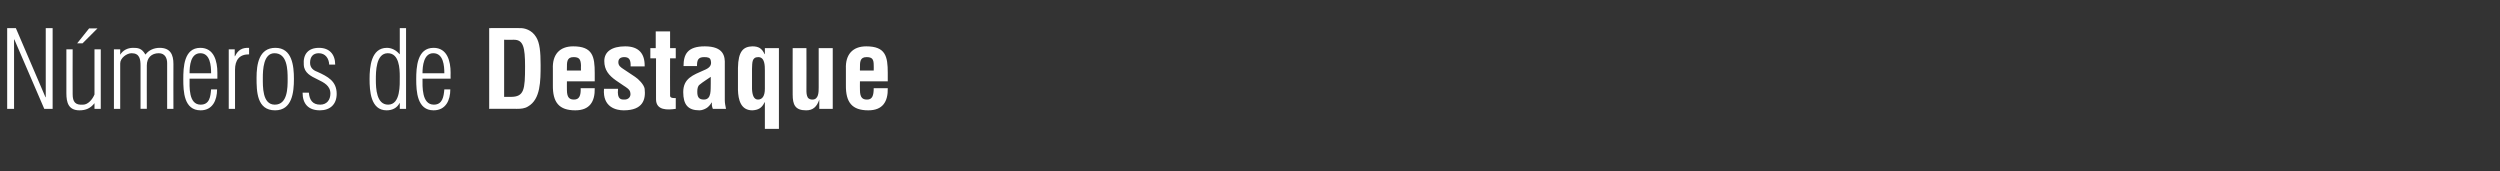<?xml version="1.0" standalone="no"?><!DOCTYPE svg PUBLIC "-//W3C//DTD SVG 1.1//EN" "http://www.w3.org/Graphics/SVG/1.1/DTD/svg11.dtd"><svg xmlns="http://www.w3.org/2000/svg" version="1.1" width="836.1px" height="57.2px" viewBox="0 -2 836.1 57.2" style="top:-2px"><rect x="0" y="-2" width="836.1" height="57.2" fill="#333333" stroke="none"/><desc>N meros de Destaque</desc><defs/><g id="Polygon9574"><path d="m15.2 30.5l.1 0l0-23.1l2.3 0l0 27l-2.8 0l-10-23.2l-.1 0l0 23.2l-2.3 0l0-27l2.9 0l9.9 23.1zm16.4-16l2.1 0l0 19.9l-2.1 0l0-1.9c0 0-.03.02 0 0c-1.3 1.7-2.9 2.4-5 2.4c-3.7 0-4.4-2.6-4.4-5.7c-.02-.03 0-14.7 0-14.7l2.1 0c0 0-.04 15.03 0 15c0 2.6.9 3.7 3.5 3.5c1.6 0 3.1-1.7 3.8-3.4c-.03.01 0-15.1 0-15.1zm-5.8-2l4-5l2.8 0l-5 5l-1.8 0zm14.4 21.9l-2.1 0l0-19.9l2.1 0l0 1.8c0 0 .05-.05 0 0c.9-1.5 2.5-2.3 4.3-2.3c1.6 0 2.9.1 4.1 2.2c0 0 .1 0 .1 0c1.1-1.5 2.9-2.2 4.7-2.2c3.6 0 4.6 2.3 4.6 5.4c-.04-.02 0 15 0 15l-2.1 0c0 0-.03-15.27 0-15.3c0-1.6-.7-3.3-2.8-3.3c-2.4 0-4 1.5-4 4.1c-.03-.05 0 14.5 0 14.5l-2.1 0c0 0-.02-14.41 0-14.4c0-2.2-.3-4.2-3-4.2c-1.6 0-3.8 1.6-3.8 3.4c-.02 0 0 15.2 0 15.2zm32.5-10.1c0 0-9.34.01-9.3 0c0 2.6-.4 8.7 3.7 8.7c3 0 3.3-2.7 3.5-5.1c0 0 2 0 2 0c0 3.6-1.5 7-5.5 7c-5.6 0-5.8-6.3-5.8-10.4c0-4 .2-10.5 5.7-10.5c4.6 0 5.7 4.5 5.7 8.3c-.02 0 0 2 0 2zm-2.1-1.8c0-2.5-.3-6.7-3.6-6.7c-3.3 0-3.6 4.3-3.6 6.7c0 0 7.2 0 7.2 0zm7.9-5.7c0 0 .05-.01.1 0c1-2.1 2.4-2.9 4.7-2.8c0 0 0 2.2 0 2.2c-3.3-.1-4.7 2-4.7 5.1c-.01.03 0 13.1 0 13.1l-2.1 0l0-19.9l2 0l0 2.3zm7.3 7.2c0-4.5.8-10 6.3-10c5.6 0 6.2 6 6.2 10.4c0 4.5-.6 10.5-6.3 10.5c-6.1 0-6.2-6.3-6.2-10.9zm10.4.4c0-3.1-.1-8.6-4.4-8.6c-3.7 0-3.9 5.5-3.9 8.2c0 2.9-.2 9 4 9c4.3 0 4.3-5.6 4.3-8.6zm10.5-10.4c3.4 0 5.4 2.1 5.4 5.6c0 0-2 0-2 0c-.1-2.1-1.3-3.8-3.5-3.8c-1.9 0-2.9 1.2-2.9 3.2c0 1.6 1 2.5 2.4 3c3.5 1.6 6.5 3.1 6.5 7.4c0 3.5-2.2 5.5-5.6 5.5c-3.9 0-5.8-2.2-5.8-5.9c0 0 2.1 0 2.1 0c.2 2.4 1.2 4 3.8 4c2.2 0 3.4-1.6 3.4-3.7c0-5.3-8.6-4.2-8.9-9.6c-.3-3.6 1.5-5.7 5.1-5.7zm19 10.7c0 2.9.2 8.3 4.1 8.3c4.2 0 3.9-6.7 3.9-9.4c0-2.7-.2-7.8-4-7.8c-4 0-4 6.2-4 8.9zm8-17.3l2.1 0l0 27l-2.1 0l0-1.9c0 0-.11-.01-.1 0c-.8 1.6-2.4 2.4-4.3 2.4c-5.4 0-5.7-6.6-5.7-10.5c0-4 .5-10.4 5.8-10.4c1.6 0 3.1.8 4.2 2.1c-.01.01.1 0 .1 0l0-8.7zm17 16.9c0 0-9.37.01-9.4 0c0 2.6-.3 8.7 3.8 8.7c2.9 0 3.3-2.7 3.5-5.1c0 0 2 0 2 0c0 3.6-1.5 7-5.6 7c-5.5 0-5.8-6.3-5.8-10.4c0-4 .3-10.5 5.8-10.5c4.6 0 5.7 4.5 5.7 8.3c-.04 0 0 2 0 2zm-2.1-1.8c0-2.5-.3-6.7-3.7-6.7c-3.2 0-3.6 4.3-3.6 6.7c0 0 7.3 0 7.3 0zm22.2 7.9c4.5 0 4.8-2.4 4.8-10.2c0-6.4-.6-8.9-3.7-8.9c.03.02-3.3 0-3.3 0l0 19.1c0 0 2.22 0 2.2 0zm-7.2 4l0-27c0 0 10.49-.04 10.5 0c1.2 0 3.7.5 5.2 3c1.2 1.9 1.5 4.9 1.5 9.3c0 5.4 0 11.5-4.2 13.9c-1.1.7-2.4.8-3.7.8c0-.04-9.3 0-9.3 0zm21.3-13.4c-.2-4.7 2.2-7.5 6.8-7.5c6.5 0 7.2 3.4 7.2 8.9c.03.04 0 2.8 0 2.8l-9.3 0c0 0-.03 2.93 0 2.9c0 2.7 1 3.2 2.4 3.2c1.7 0 2.3-1.3 2.2-3.8c0 0 4.7 0 4.7 0c.1 4.5-1.7 7.4-6.5 7.4c-5.4 0-7.6-2.6-7.5-8.5c0 0 0-5.4 0-5.4zm9.4.6c0 0-.05-1.79 0-1.8c-.1-2-.6-2.7-2.5-2.7c-2.3 0-2.2 1.8-2.2 3.7c-.03-.05 0 .8 0 .8l4.7 0zm12.4 6.1c-.4 3.7 1.1 3.6 2.2 3.6c1.3 0 2.2-1 1.9-2.3c-.1-1.1-1.4-1.8-2.3-2.4c0 0-2.5-1.7-2.5-1.7c-2.4-1.7-3.9-3.5-3.9-6.5c0-3.1 2.5-4.9 7-4.9c4.5 0 6.6 2.4 6.5 6.7c0 0-4.7 0-4.7 0c.1-2.2-.5-3.1-2.1-3.1c-1.2 0-2 .5-2 1.7c0 1.2.8 1.7 1.7 2.3c0 0 3.9 2.6 3.9 2.6c1.1.7 3 2.6 3.2 4c.4 3.5-.5 7.2-7 7.2c-2.5 0-7.1-1-6.6-7.2c0 0 4.7 0 4.7 0zm19.3 6.7c-2.7.4-6.6.6-6.6-3.2c-.02.03 0-13.7 0-13.7l-1.9 0l0-3.4l1.8 0l0-5.6l4.8 0l0 5.6l1.9 0l0 3.4l-1.9 0c0 0-.04 12.57 0 12.6c.1.8 1.4.7 1.9.7c0 0 0 3.6 0 3.6zm12.4 0c-.3-.7-.4-1.4-.3-2.1c0 0-.1 0-.1 0c-.5.8-1.1 1.5-1.8 1.9c-.7.4-1.5.7-2.3.7c-3.8 0-5.4-1.9-5.4-6.1c0-4.6 3.3-5.7 6.9-7.3c2-.8 2.7-1.7 2.3-3.3c-.2-.9-.9-1.1-2.2-1.1c-2.1 0-2.4 1.1-2.4 3c0 0-4.5 0-4.5 0c0-3.9 1.3-6.6 7.1-6.6c6.4 0 6.8 3.4 6.7 6c0 0 0 12 0 12c0 1 .2 1.9.4 2.9c0 0-4.4 0-4.4 0zm-.7-10.7c-1.1.8-2.5 1.6-3.7 2.6c-.7.5-.8 1.5-.8 2.4c0 1.6.4 2.6 2.2 2.6c2.7 0 2.2-3.5 2.3-5.4c0 0 0-2.2 0-2.2zm18.1-2.1c0-1.6 0-4.5-2.2-4.5c-2.2 0-2 1.9-2.1 3.9c0 0 0 6.8 0 6.8c.1 2 .6 3.5 2 3.5c1.5 0 2.3-1.3 2.3-3.6c0 0 0-6.1 0-6.1zm4.7 19.5l-4.7 0l0-8.9c0 0-.1 0-.1 0c-.9 2-2.2 2.6-4.1 2.7c-3.9 0-4.7-3.6-4.8-6.8c0 0 0-7.4 0-7.4c.1-5.6 1.8-7.1 4.8-7.2c2 0 3.2.6 4.1 2.6c0 .01.1 0 .1 0l0-2l4.7 0l0 27zm13.5-9.8c0 0-.04.03 0 0c-.8 2.4-2.1 3.6-4.4 3.6c-3.7 0-4.5-1.9-4.5-5.3c-.04.01 0-15.5 0-15.5l4.6 0c0 0 .04 13.85 0 13.9c0 .9 0 1.9.5 2.7c.4.4.8.6 1.5.6c2.1 0 2.1-2.5 2.1-4.1c.01.03 0-13.1 0-13.1l4.7 0l0 20.3l-4.5 0l0-3.1zm8.9-10.3c-.2-4.7 2.2-7.5 6.8-7.5c6.5 0 7.2 3.4 7.2 8.9c.02.04 0 2.8 0 2.8l-9.3 0c0 0-.04 2.93 0 2.9c0 2.7 1 3.2 2.4 3.2c1.7 0 2.2-1.3 2.2-3.8c0 0 4.7 0 4.7 0c.1 4.5-1.7 7.4-6.5 7.4c-5.4 0-7.6-2.6-7.5-8.5c0 0 0-5.4 0-5.4zm9.3.6c0 0 .04-1.79 0-1.8c0-2-.5-2.7-2.4-2.7c-2.3 0-2.2 1.8-2.2 3.7c-.04-.05 0 .8 0 .8l4.6 0z" stroke="none" fill="#fff"/></g></svg>